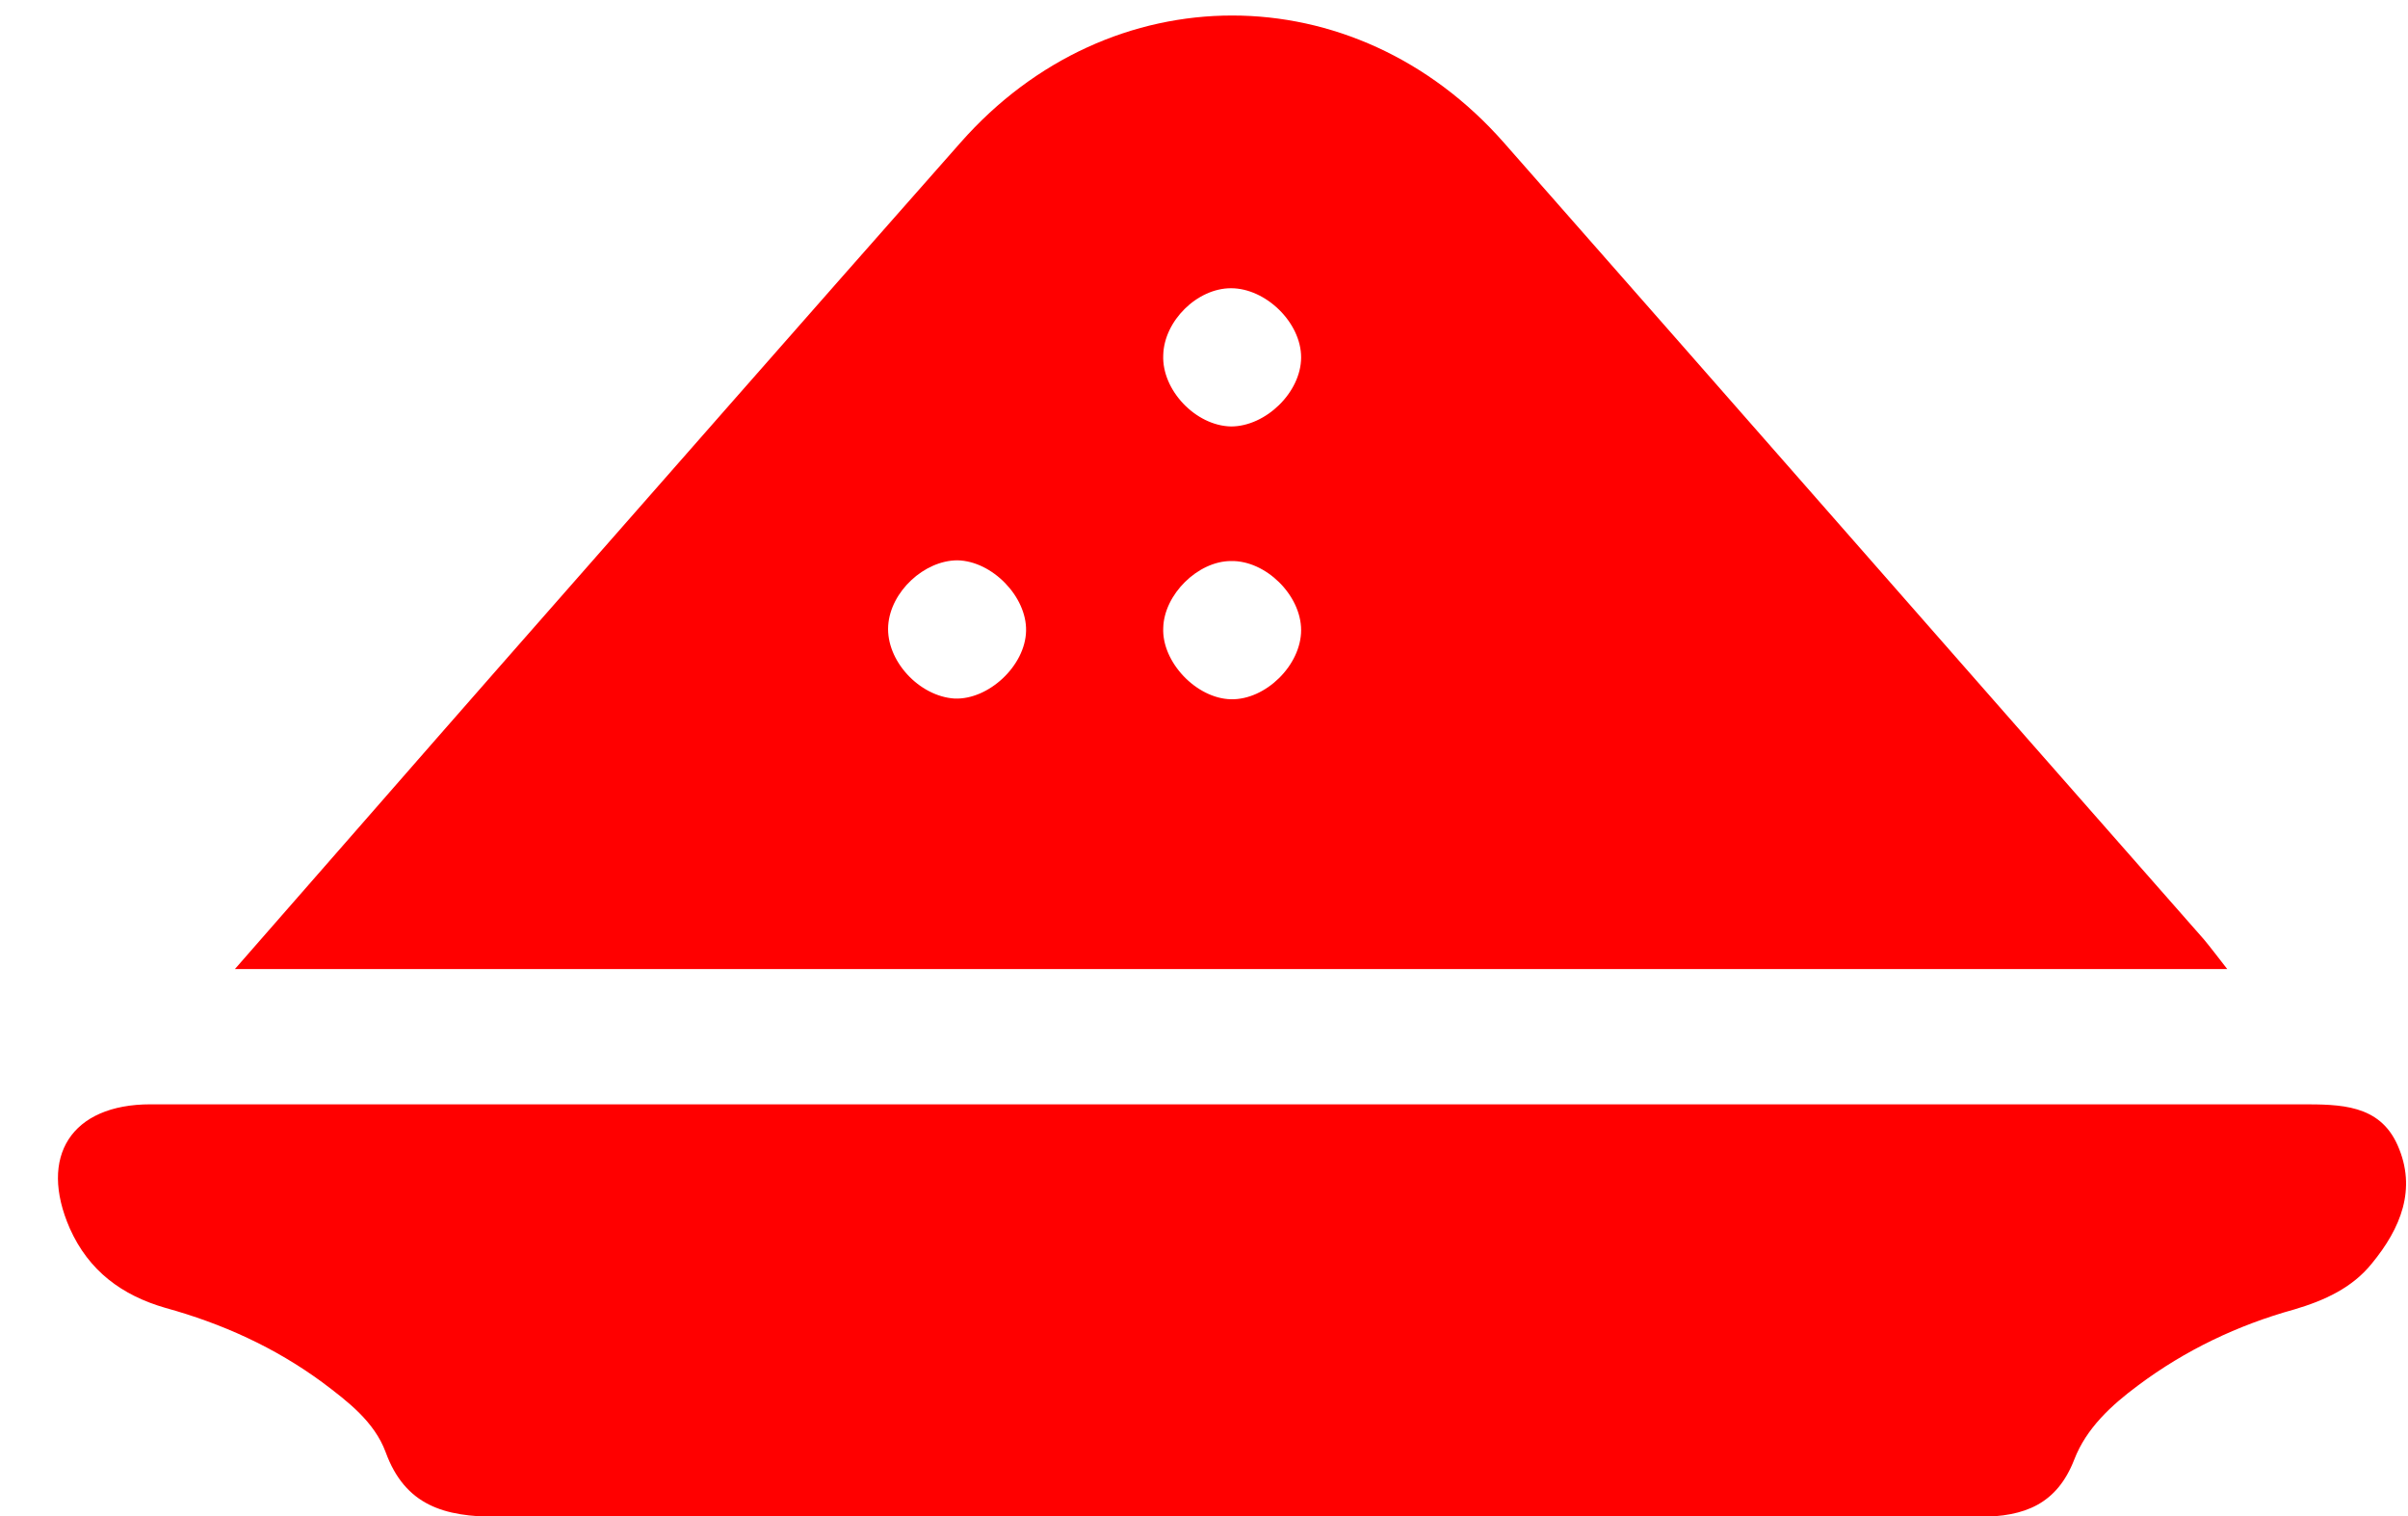 <svg width="27" height="17" viewBox="0 0 27 17" fill="none" xmlns="http://www.w3.org/2000/svg">
<path d="M2.634 10.866C3.664 9.691 4.636 8.574 5.616 7.458C7.331 5.507 9.047 3.549 10.77 1.599C12.443 -0.301 15.189 -0.301 16.862 1.599C19.481 4.574 22.092 7.558 24.711 10.533C24.787 10.624 24.863 10.725 24.973 10.866H2.634ZM11.505 7.074C11.514 6.691 11.125 6.291 10.736 6.283C10.365 6.283 9.984 6.633 9.959 7.016C9.934 7.408 10.306 7.808 10.703 7.833C11.083 7.849 11.497 7.466 11.505 7.074ZM14.589 7.066C14.589 6.674 14.192 6.283 13.803 6.291C13.432 6.291 13.052 6.666 13.043 7.041C13.026 7.424 13.415 7.833 13.803 7.841C14.192 7.849 14.589 7.458 14.589 7.066ZM14.589 4.007C14.589 3.616 14.192 3.232 13.803 3.232C13.423 3.232 13.052 3.599 13.043 3.982C13.026 4.374 13.406 4.774 13.803 4.782C14.192 4.782 14.589 4.399 14.589 4.007Z" fill="#FF0000"/>
<path d="M13.863 12.383C17.842 12.383 21.822 12.383 25.801 12.383C26.241 12.383 26.68 12.383 26.883 12.841C27.102 13.333 26.917 13.775 26.596 14.166C26.376 14.441 26.063 14.583 25.725 14.683C25.092 14.858 24.5 15.141 23.976 15.533C23.672 15.758 23.393 16.016 23.258 16.366C23.064 16.866 22.701 17.008 22.194 17.008C20.943 16.991 19.701 17.008 18.451 17.008C14.158 17.008 9.866 17.008 5.574 17.008C4.983 17.008 4.543 16.883 4.324 16.283C4.197 15.941 3.901 15.716 3.614 15.5C3.081 15.108 2.49 14.841 1.856 14.666C1.366 14.525 0.995 14.25 0.783 13.775C0.428 12.966 0.8 12.383 1.687 12.383C5.743 12.383 9.799 12.383 13.854 12.383H13.863Z" fill="#FF0000"/>
</svg>
